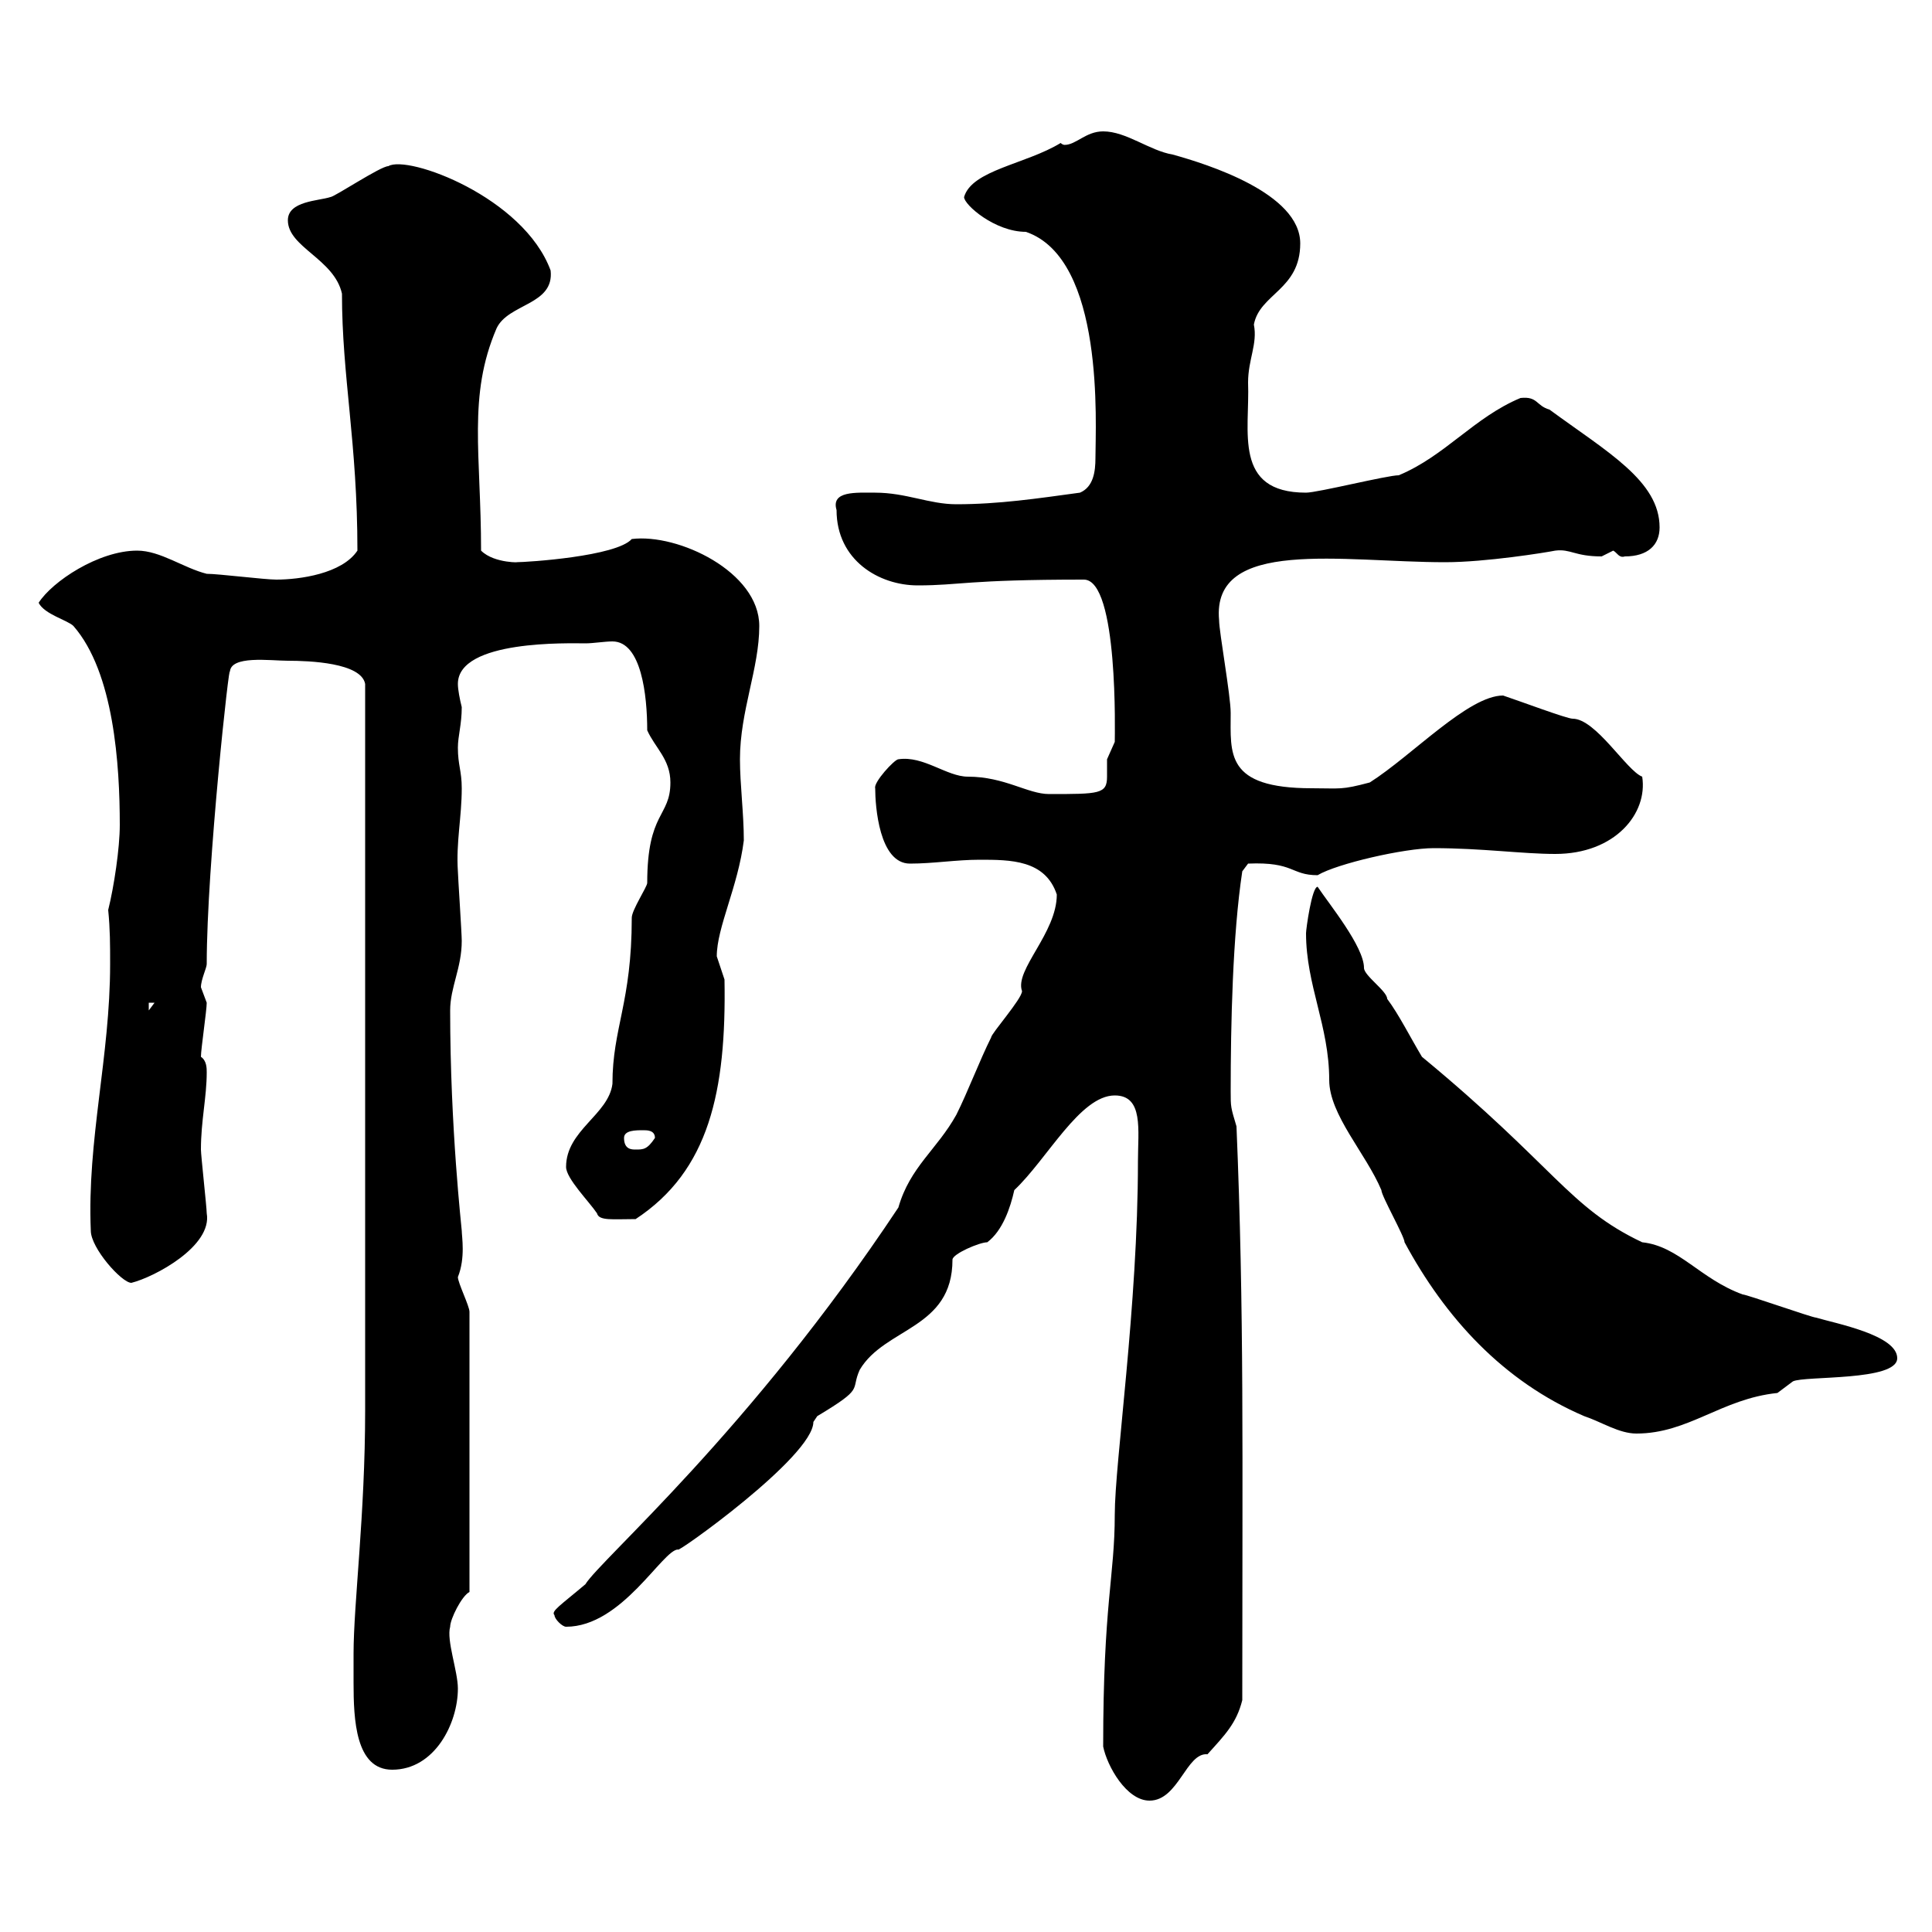 <svg xmlns="http://www.w3.org/2000/svg" xmlns:xlink="http://www.w3.org/1999/xlink" width="300" height="300"><path d="M171.30 271.20C171.90 274.20 174.90 279.60 178.50 279.60C183 279.60 184.20 272.10 187.50 272.40C190.20 269.40 192 267.60 192.90 264C192.90 225.60 193.20 203.70 192 174.90C191.10 171.90 191.10 171.90 191.10 169.50C191.10 159 191.40 145.20 192.90 135.30L193.80 134.10C201 133.80 200.40 135.90 204.60 135.90C207.60 134.10 218.10 131.70 222.60 131.70C230.10 131.70 236.40 132.60 241.50 132.60C250.80 132.60 255.90 126.30 255 120.60C252.60 119.70 247.80 111.60 244.20 111.60C243.30 111.60 236.10 108.90 233.40 108C228 108 219.30 117.30 212.70 121.50C208.20 122.70 208.20 122.40 203.70 122.40C190.20 122.40 191.10 117 191.10 110.70C191.10 108 189.30 98.10 189.30 96.30C188.10 83.40 208.50 87.30 224.40 87.30C230.70 87.30 240 85.80 241.50 85.50C243.90 85.20 244.50 86.40 248.70 86.40C248.70 86.40 250.50 85.50 250.50 85.50C251.10 85.80 251.40 86.70 252.30 86.40C255.90 86.40 257.70 84.60 257.70 81.90C257.70 74.70 249.60 70.20 240.60 63.60C238.50 63 238.80 61.50 236.10 61.80C228.90 64.80 224.40 70.80 217.20 73.80C215.40 73.80 204.60 76.50 202.80 76.50C191.40 76.50 194.10 66.90 193.80 59.40C193.80 55.80 195.30 53.40 194.70 50.40C195.60 45.60 201.90 45 201.90 37.80C201.90 30 187.50 25.50 182.10 24C178.50 23.40 174.90 20.40 171.30 20.40C168.60 20.40 167.10 22.50 165.30 22.50C165.30 22.50 165 22.50 164.70 22.20C159.30 25.50 150.90 26.40 149.70 30.60C149.70 31.80 154.50 36 159.30 36C171.60 40.20 170.10 66 170.10 71.10C170.10 73.20 169.80 75.60 167.70 76.50C161.10 77.40 155.10 78.30 148.50 78.30C144.30 78.30 140.70 76.50 135.90 76.50C132.90 76.50 129 76.20 129.90 79.20C129.90 87 136.50 90.90 142.50 90.90C149.10 90.90 150 90 168.30 90C173.70 90 173.10 114.30 173.10 115.20C173.10 115.20 171.90 117.90 171.90 117.90C171.90 118.80 171.90 119.70 171.90 120.60C171.90 123.30 170.70 123.30 162.90 123.30C159.60 123.30 156 120.60 150.30 120.60C147 120.60 143.40 117.30 139.50 117.90C138.90 117.90 135.60 121.50 135.90 122.40C135.90 125.10 136.50 134.10 141.30 134.10C144.90 134.10 148.50 133.50 152.10 133.50C156.90 133.50 162.30 133.50 164.10 138.90C164.10 144.90 157.50 150.60 158.70 153.90C158.70 155.10 153.90 160.50 153.90 161.10C152.10 164.70 150.30 169.50 148.50 173.10C145.50 178.50 141.30 181.20 139.50 187.50C116.40 222.30 93.30 242.10 90.90 246C87 249.30 85.50 250.20 86.10 250.80C86.10 251.40 87.30 252.60 87.90 252.60C96.60 252.60 102.90 240.60 105.30 240.60C104.70 241.50 126.30 226.20 126.30 220.80C126.30 220.80 126.90 219.90 126.90 219.90C134.40 215.40 132 216 133.50 212.70C137.40 206.10 147.90 206.40 147.90 195.60C147.90 194.70 152.10 192.90 153.30 192.90C155.70 191.10 156.90 187.50 157.50 184.80C162.60 180 167.70 170.10 173.10 170.10C177.60 170.10 176.70 175.50 176.70 180.30C176.70 202.80 173.10 227.10 173.10 235.20C173.10 244.80 171.30 249 171.30 271.20ZM54.90 256.80C54.90 258 54.90 259.50 54.90 261.30C54.90 267 55.20 274.80 60.90 274.80C67.50 274.80 71.10 267.60 71.10 262.20C71.10 259.50 69.30 254.70 69.90 252.60C69.90 251.40 71.70 247.80 72.90 247.20L72.90 203.70C72.90 202.80 71.10 199.20 71.10 198.30C72.30 195.30 71.70 192 71.70 191.10C71.70 190.80 69.90 175.20 69.90 156.90C69.90 153.30 71.70 150.30 71.70 146.10C71.70 144.90 71.10 135.90 71.10 135.30C70.80 130.80 71.70 126.90 71.70 122.40C71.70 119.70 71.10 118.80 71.10 116.10C71.10 114.30 71.70 112.50 71.70 109.80C71.40 108.60 71.10 107.10 71.10 106.20C71.10 99.30 88.50 99.90 90.90 99.90C92.10 99.90 93.90 99.60 95.10 99.60C99.60 99.60 100.50 108 100.50 113.40C101.70 116.10 104.10 117.90 104.10 121.50C104.10 126.90 100.50 126 100.50 137.10C100.50 137.70 98.10 141.30 98.10 142.50C98.10 155.70 95.10 159.60 95.10 168.30C94.50 173.10 87.90 175.50 87.90 181.20C87.90 183 91.50 186.60 92.70 188.40C93 189.60 95.10 189.30 98.70 189.30C110.10 181.80 112.80 169.50 112.50 152.10C112.50 152.10 111.30 148.50 111.30 148.50C111.30 144 114.60 137.70 115.50 130.50C115.50 126.30 114.90 121.80 114.90 117.90C114.90 110.40 117.90 103.80 117.90 97.20C117.90 88.80 105.30 82.80 98.10 83.70C95.70 86.40 81.90 87.30 80.10 87.30C81.30 87.30 76.80 87.60 74.70 85.50C74.70 70.50 72.60 61.50 77.10 51C78.90 47.10 86.10 47.40 85.50 42C81.30 30.60 63.30 24 60.30 25.80C59.10 25.80 51.90 30.60 51.30 30.60C49.50 31.20 44.70 31.20 44.70 34.20C44.70 38.40 51.90 40.20 53.10 45.60C53.10 58.50 55.50 68.70 55.50 85.50C53.10 89.10 46.50 90 42.90 90C41.10 90 33.90 89.10 32.10 89.10C28.50 88.20 24.90 85.50 21.30 85.50C15.30 85.50 8.10 90.30 6 93.60C6.90 95.40 10.50 96.30 11.40 97.20C17.70 104.40 18.60 118.80 18.60 128.10C18.60 131.70 17.70 137.70 16.80 141.30C17.10 144.30 17.10 146.70 17.10 149.70C17.10 164.10 13.50 177 14.10 191.10C14.10 193.80 18.90 199.20 20.40 199.20C24 198.30 33 193.50 32.10 188.40C32.10 187.50 31.20 179.40 31.20 178.50C31.20 174 32.10 170.40 32.10 166.50C32.10 165.90 32.10 164.70 31.20 164.10C31.20 162.90 32.10 156.90 32.10 155.70C32.10 155.70 31.20 153.30 31.20 153.30C31.20 152.10 32.10 150.30 32.10 149.70C32.10 134.40 35.70 101.70 35.70 104.40C35.70 101.70 42 102.60 44.70 102.60C48 102.60 56.10 102.90 56.70 106.20L56.70 219C56.70 235.20 54.90 249 54.90 256.80ZM202.80 144.90C202.80 153 206.40 159.30 206.40 167.70C206.40 173.10 212.10 179.10 214.50 184.80C214.50 185.70 218.10 192 218.10 192.90C224.40 204.60 233.40 214.50 246 219.90C248.70 220.80 251.40 222.60 254.10 222.60C262.20 222.60 267.30 217.20 276 216.30C276 216.30 278.40 214.50 278.40 214.50C280.20 213.60 294.60 214.50 294.60 210.90C294.60 207.30 285 205.50 282 204.60C281.40 204.60 271.20 201 270.60 201C264 198.60 260.70 193.50 255 192.90C243.60 187.50 241.50 181.20 220.80 164.10C219 161.10 217.20 157.50 215.40 155.10C215.40 153.90 211.80 151.50 211.80 150.30C211.80 147 206.40 140.40 204.60 137.70C203.70 137.70 202.80 144.30 202.80 144.90ZM96.90 176.70C96.90 175.50 98.70 175.50 99.90 175.50C100.50 175.50 101.70 175.50 101.70 176.70C100.50 178.50 99.90 178.50 98.70 178.50C98.10 178.50 96.90 178.50 96.90 176.70ZM23.10 155.70L24 155.70L23.10 156.90Z"/></svg>